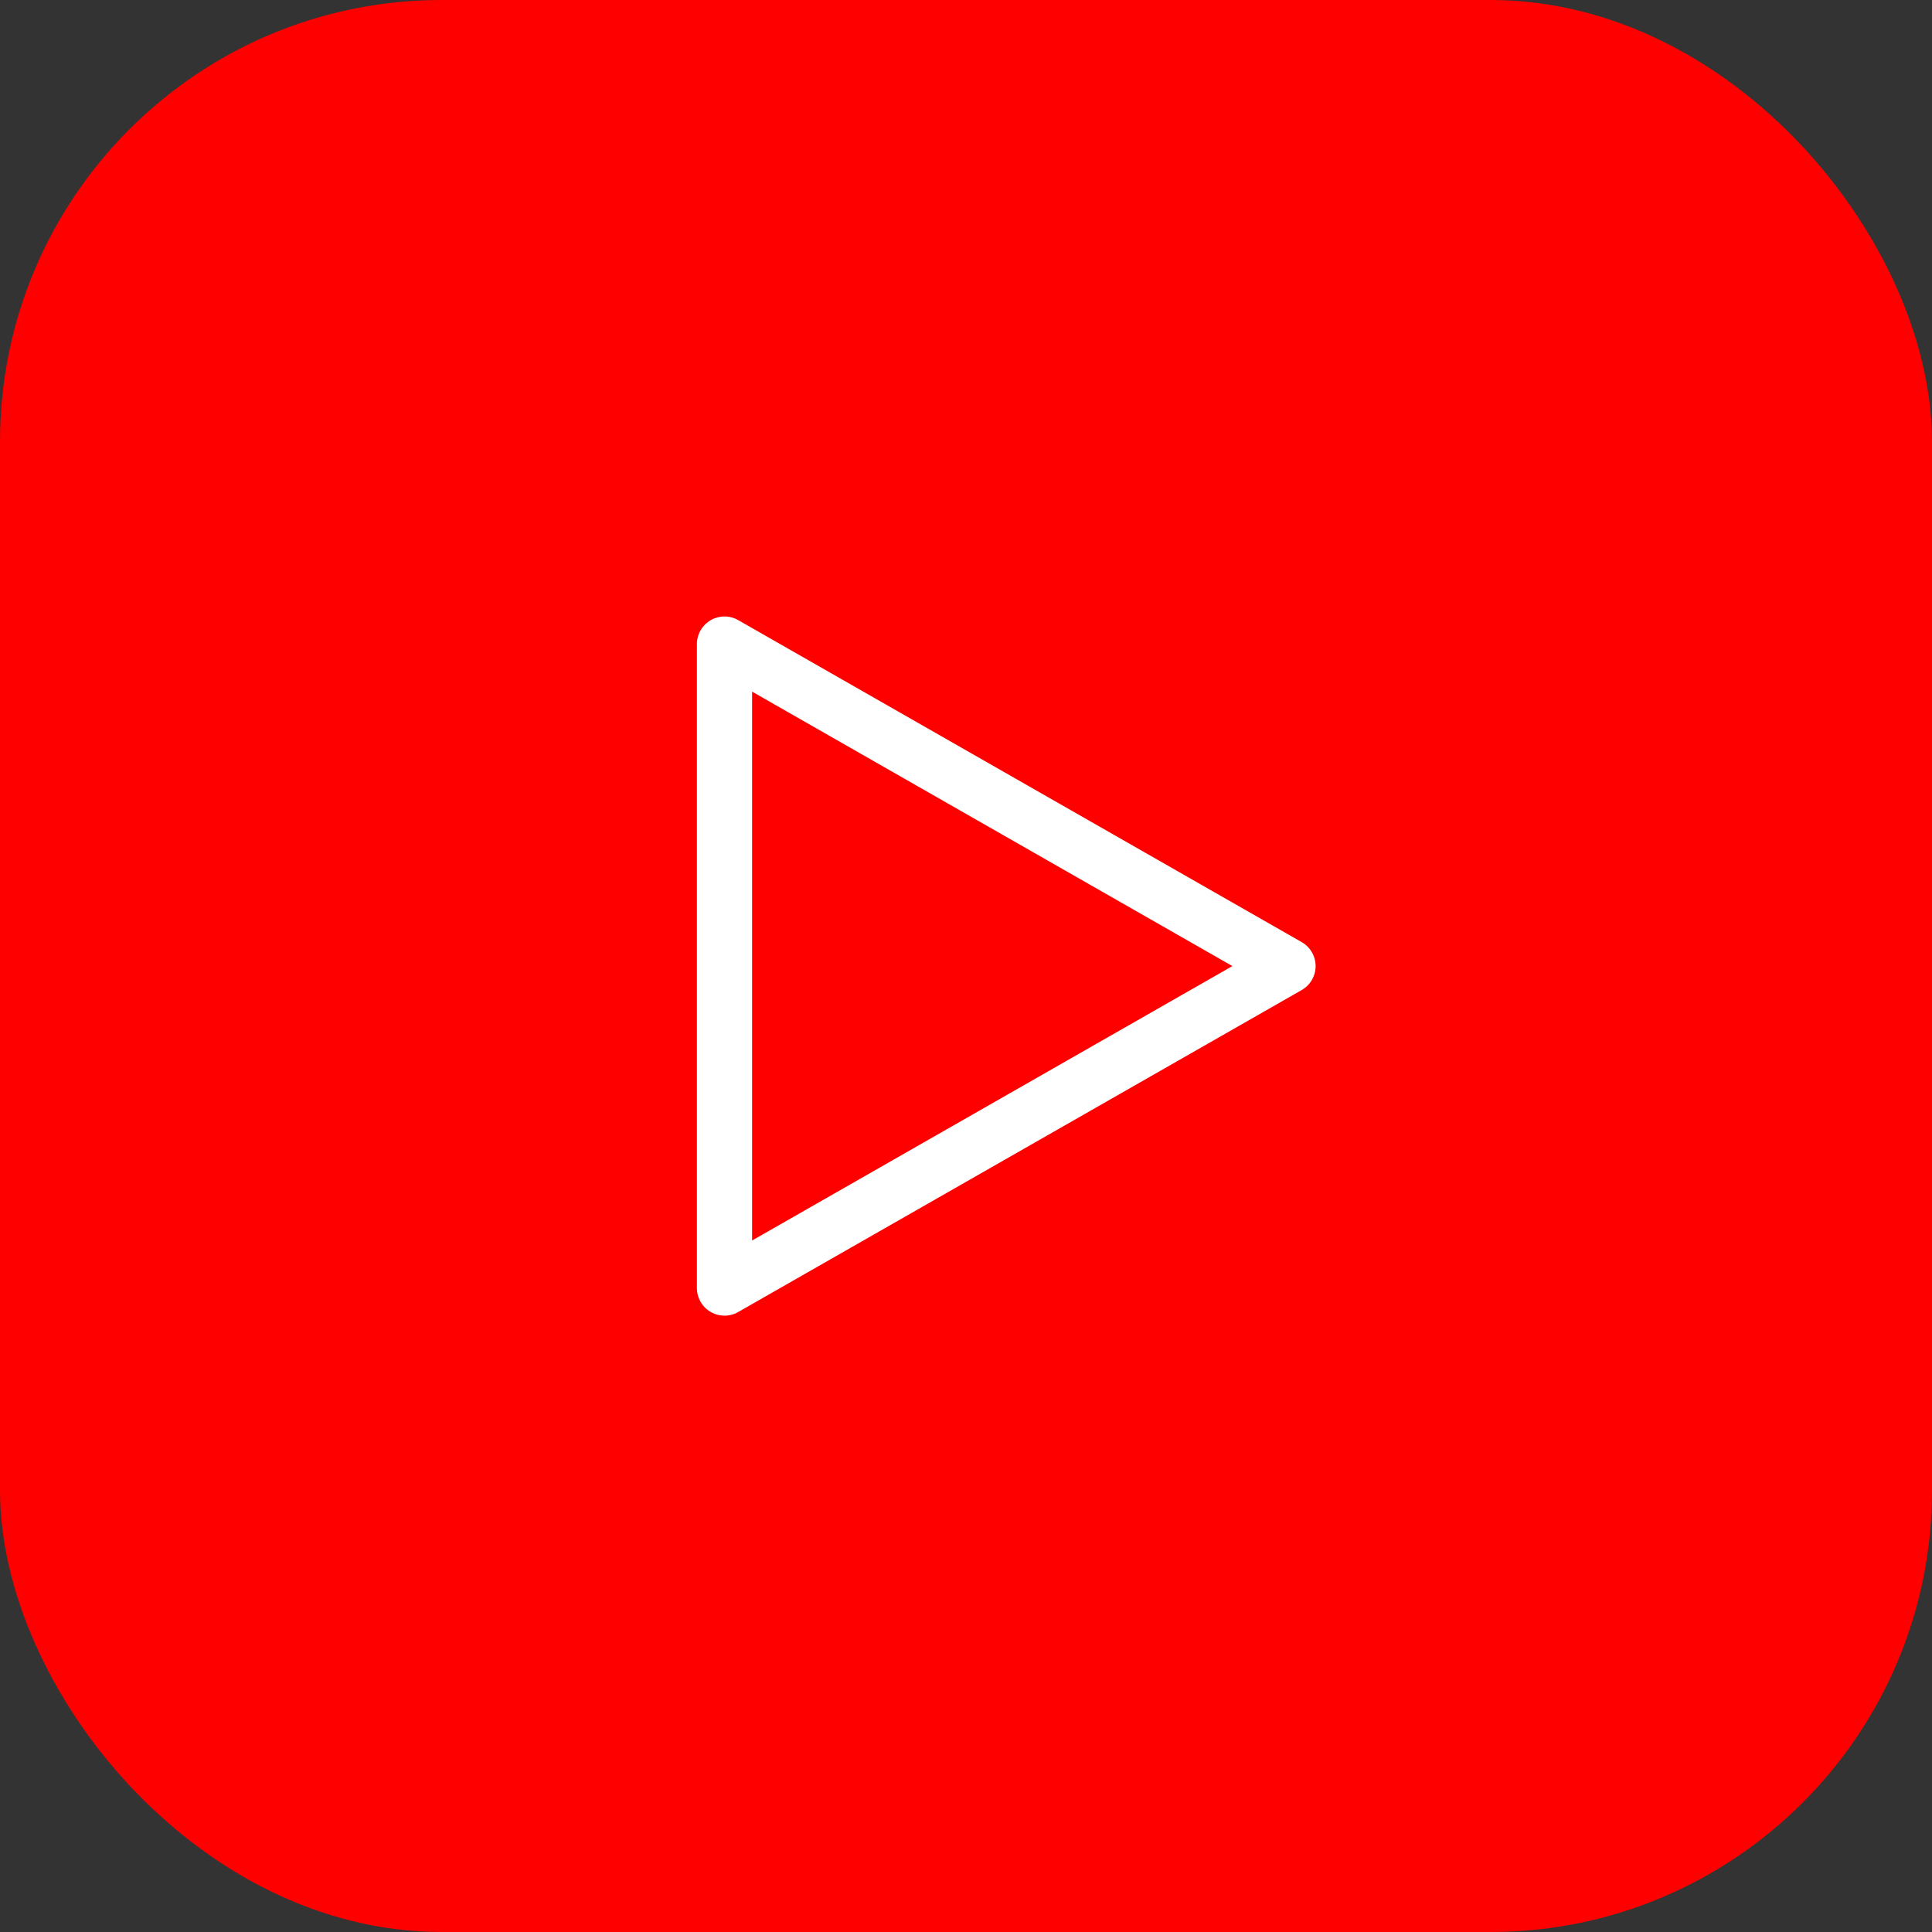 <svg width="70" height="70" viewBox="0 0 70 70" fill="none" xmlns="http://www.w3.org/2000/svg">
<rect x="0" y="0" width="70" height="70" fill="#333333" stroke="none"/>
<rect width="70" height="70" rx="16" fill="#FF0000"/>
<path d="M26.25 46.669L46.667 35.003L26.25 23.336V46.669Z" stroke="white" stroke-width="2" stroke-linejoin="round"/>
</svg>

